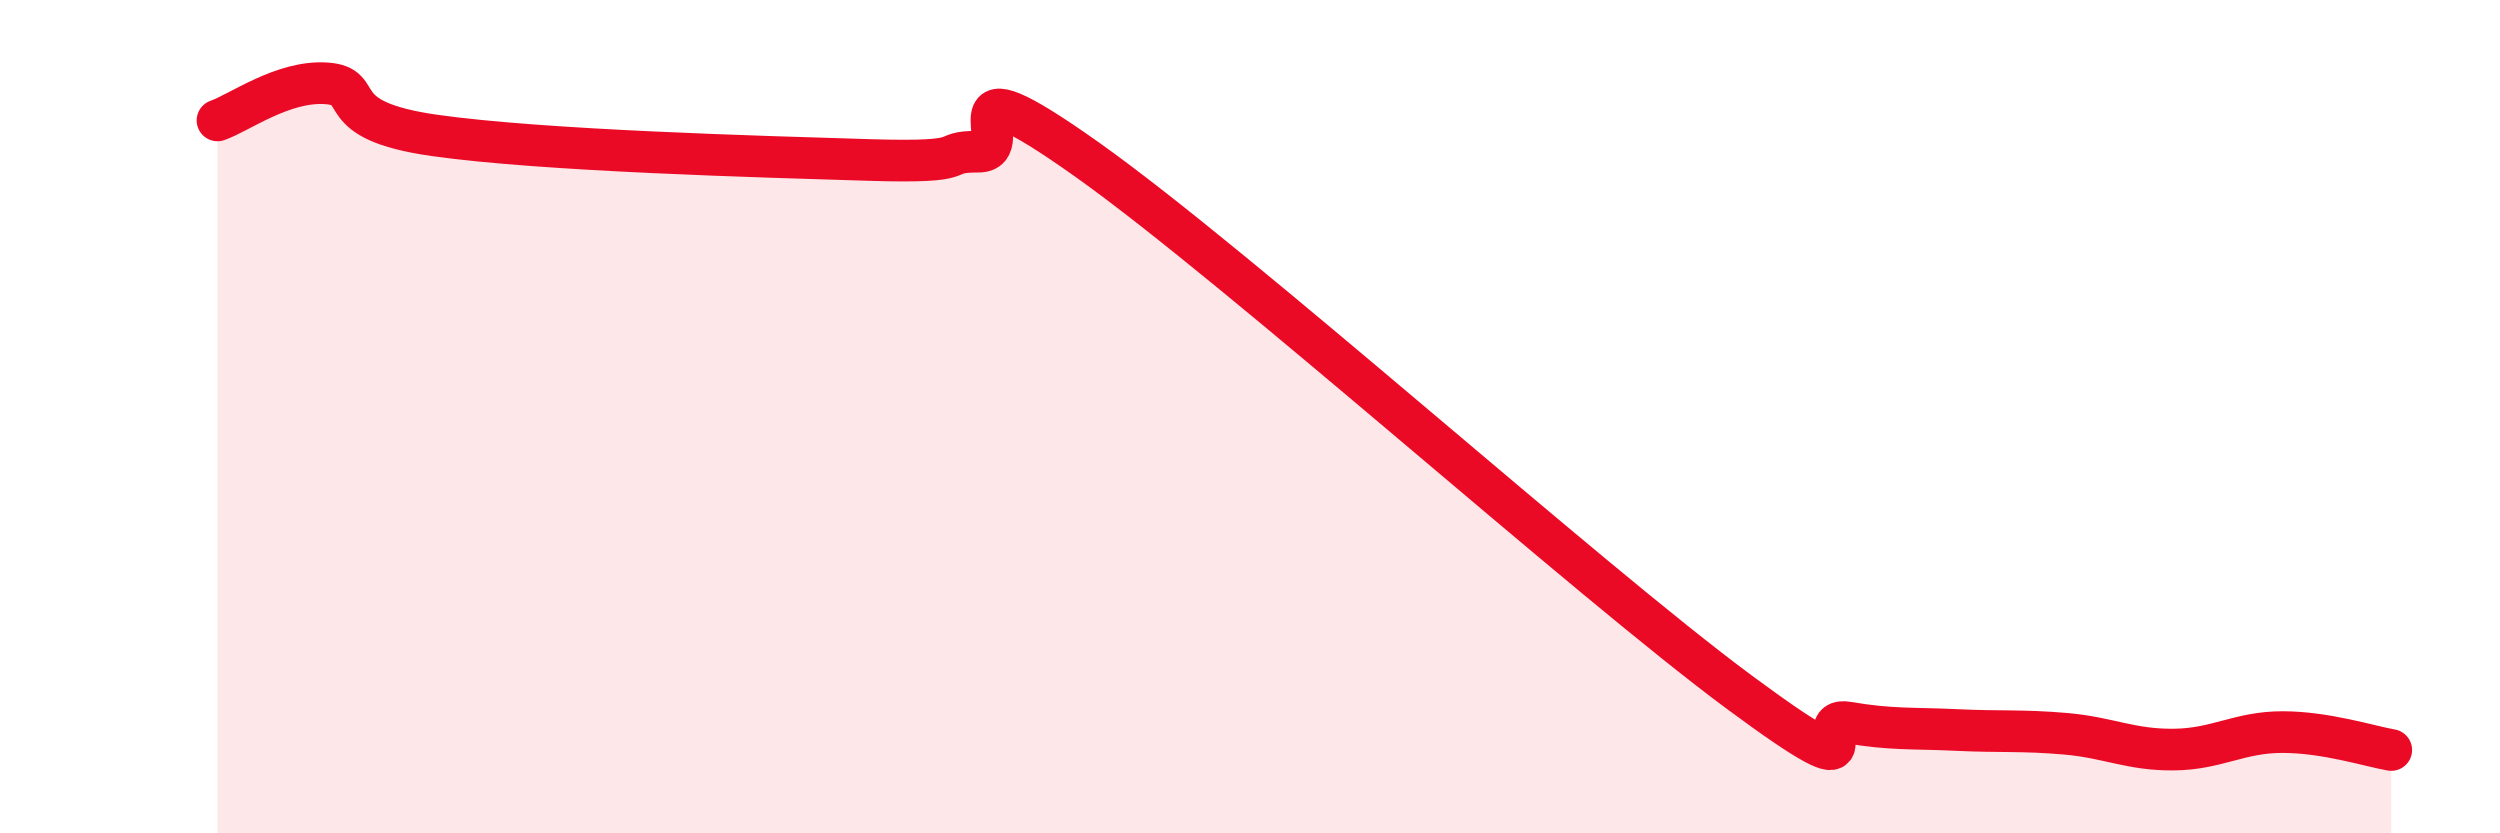 
    <svg width="60" height="20" viewBox="0 0 60 20" xmlns="http://www.w3.org/2000/svg">
      <path
        d="M 5.22,2.89 C 5.74,2.71 6.79,1.93 7.83,2 C 8.87,2.07 7.82,2.88 10.43,3.25 C 13.04,3.62 18.26,3.76 20.87,3.84 C 23.48,3.92 22.44,3.64 23.48,3.64 C 24.52,3.64 22.44,1.24 26.09,3.83 C 29.74,6.42 38.09,13.91 41.74,16.61 C 45.39,19.31 43.31,17.16 44.35,17.34 C 45.39,17.52 45.92,17.47 46.96,17.52 C 48,17.57 48.53,17.52 49.57,17.61 C 50.61,17.7 51.13,18 52.17,17.99 C 53.21,17.98 53.74,17.57 54.78,17.57 C 55.82,17.57 56.87,17.91 57.39,18L57.39 20L5.22 20Z"
        fill="#EB0A25"
        opacity="0.1"
        stroke-linecap="round"
        stroke-linejoin="round"
      />
      <path
        d="M 5.22,2.89 C 5.74,2.71 6.79,1.93 7.83,2 C 8.87,2.07 7.82,2.88 10.43,3.25 C 13.04,3.62 18.26,3.76 20.87,3.84 C 23.48,3.92 22.44,3.64 23.48,3.64 C 24.52,3.64 22.44,1.24 26.09,3.83 C 29.74,6.42 38.09,13.91 41.74,16.61 C 45.39,19.31 43.31,17.16 44.35,17.34 C 45.39,17.52 45.92,17.47 46.96,17.52 C 48,17.57 48.53,17.52 49.57,17.61 C 50.61,17.7 51.13,18 52.17,17.99 C 53.21,17.98 53.74,17.57 54.78,17.57 C 55.82,17.57 56.87,17.91 57.39,18"
        stroke="#EB0A25"
        stroke-width="1"
        fill="none"
        stroke-linecap="round"
        stroke-linejoin="round"
      />
    </svg>
  